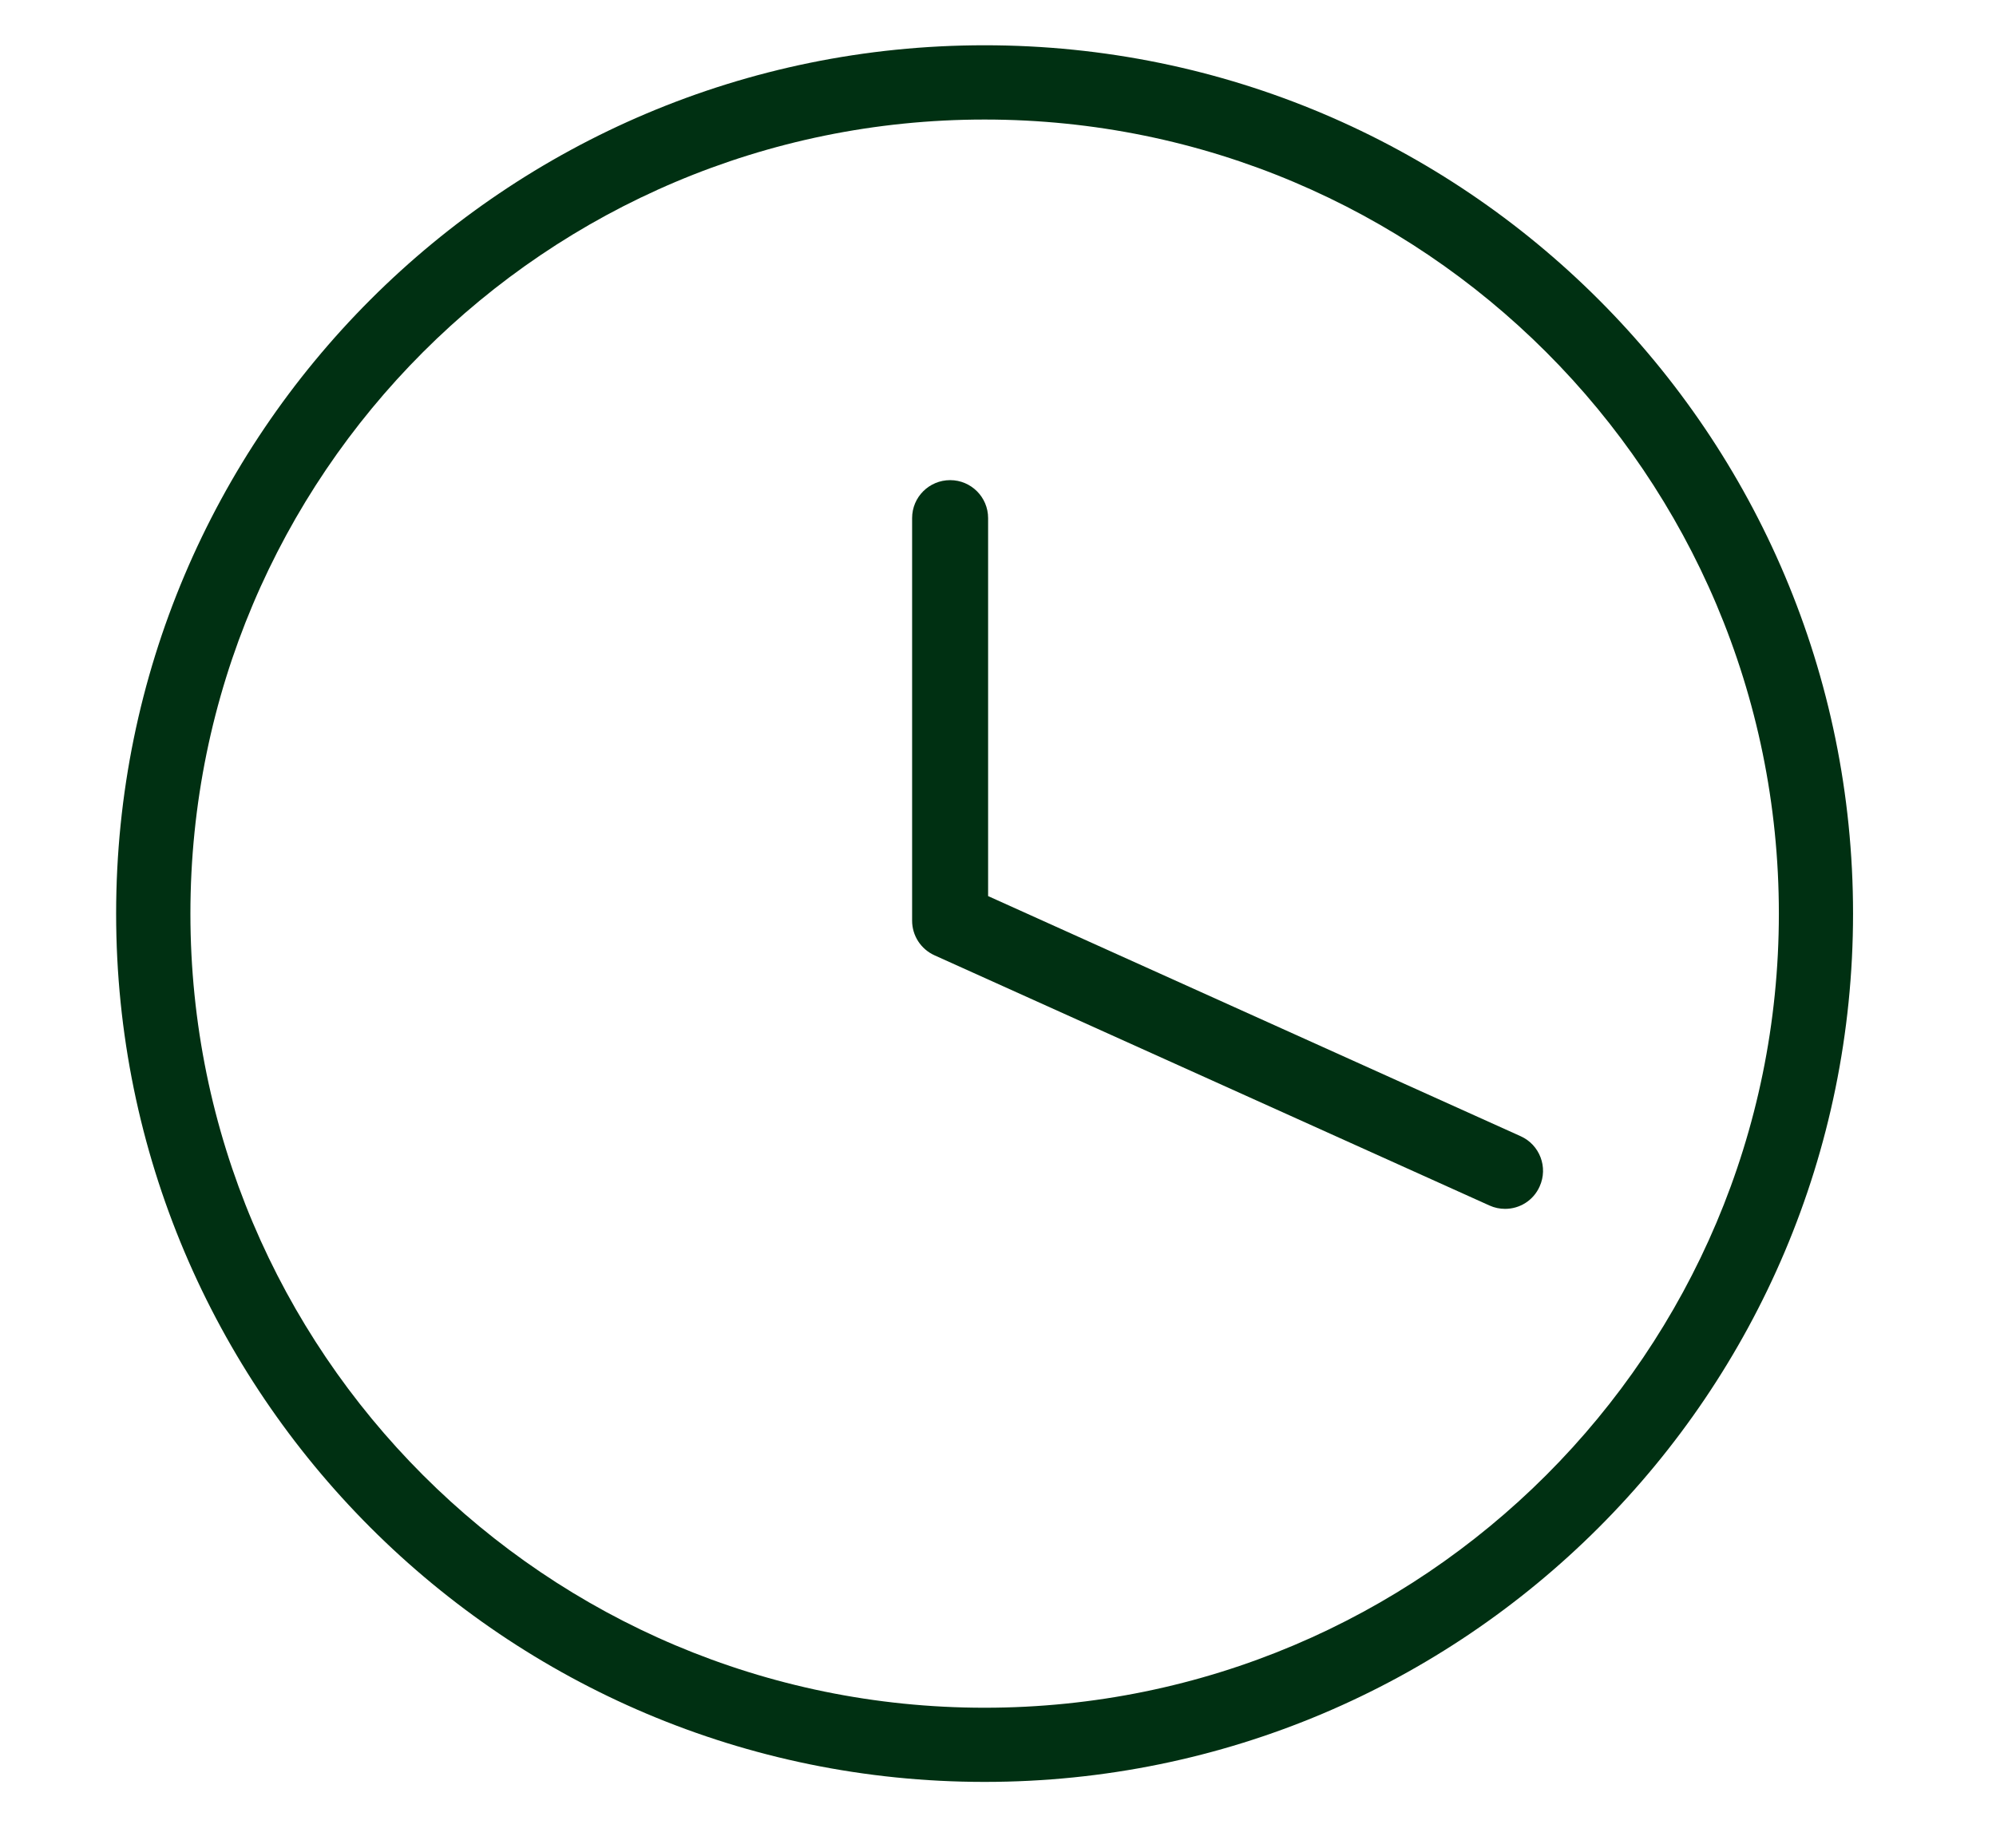 <?xml version="1.0" encoding="utf-8"?>
<!-- Generator: Adobe Illustrator 28.2.0, SVG Export Plug-In . SVG Version: 6.00 Build 0)  -->
<svg version="1.1" id="Capa_1" xmlns="http://www.w3.org/2000/svg" xmlns:xlink="http://www.w3.org/1999/xlink" x="0px" y="0px"
	 viewBox="0 0 209.86 194.31" style="enable-background:new 0 0 209.86 194.31;" xml:space="preserve">
<style type="text/css">
	.st0{fill:#003012;}
</style>
<g>
	<path class="st0" d="M103.52,4.76c-50.43,0-91.31,40.88-91.31,91.31c0,50.43,40.88,91.31,91.31,91.31s91.31-40.88,91.31-91.31
		C194.83,45.64,153.95,4.76,103.52,4.76z M103.52,179.58c-46.12,0-83.5-37.39-83.5-83.51s37.39-83.5,83.5-83.5
		s83.51,37.38,83.51,83.5S149.64,179.58,103.52,179.58z"/>
	<path class="st0" d="M158.25,127.12c-0.56,0-1.11-0.11-1.64-0.35l-58.35-26.31c-1.44-0.65-2.36-2.07-2.36-3.64V54.48
		c0-2.21,1.79-3.99,4-3.99c2.2,0,3.99,1.79,3.99,3.99v39.75l55.99,25.25c2.01,0.9,2.91,3.27,2,5.28
		C161.22,126.25,159.77,127.12,158.25,127.12z"/>
</g>
</svg>
